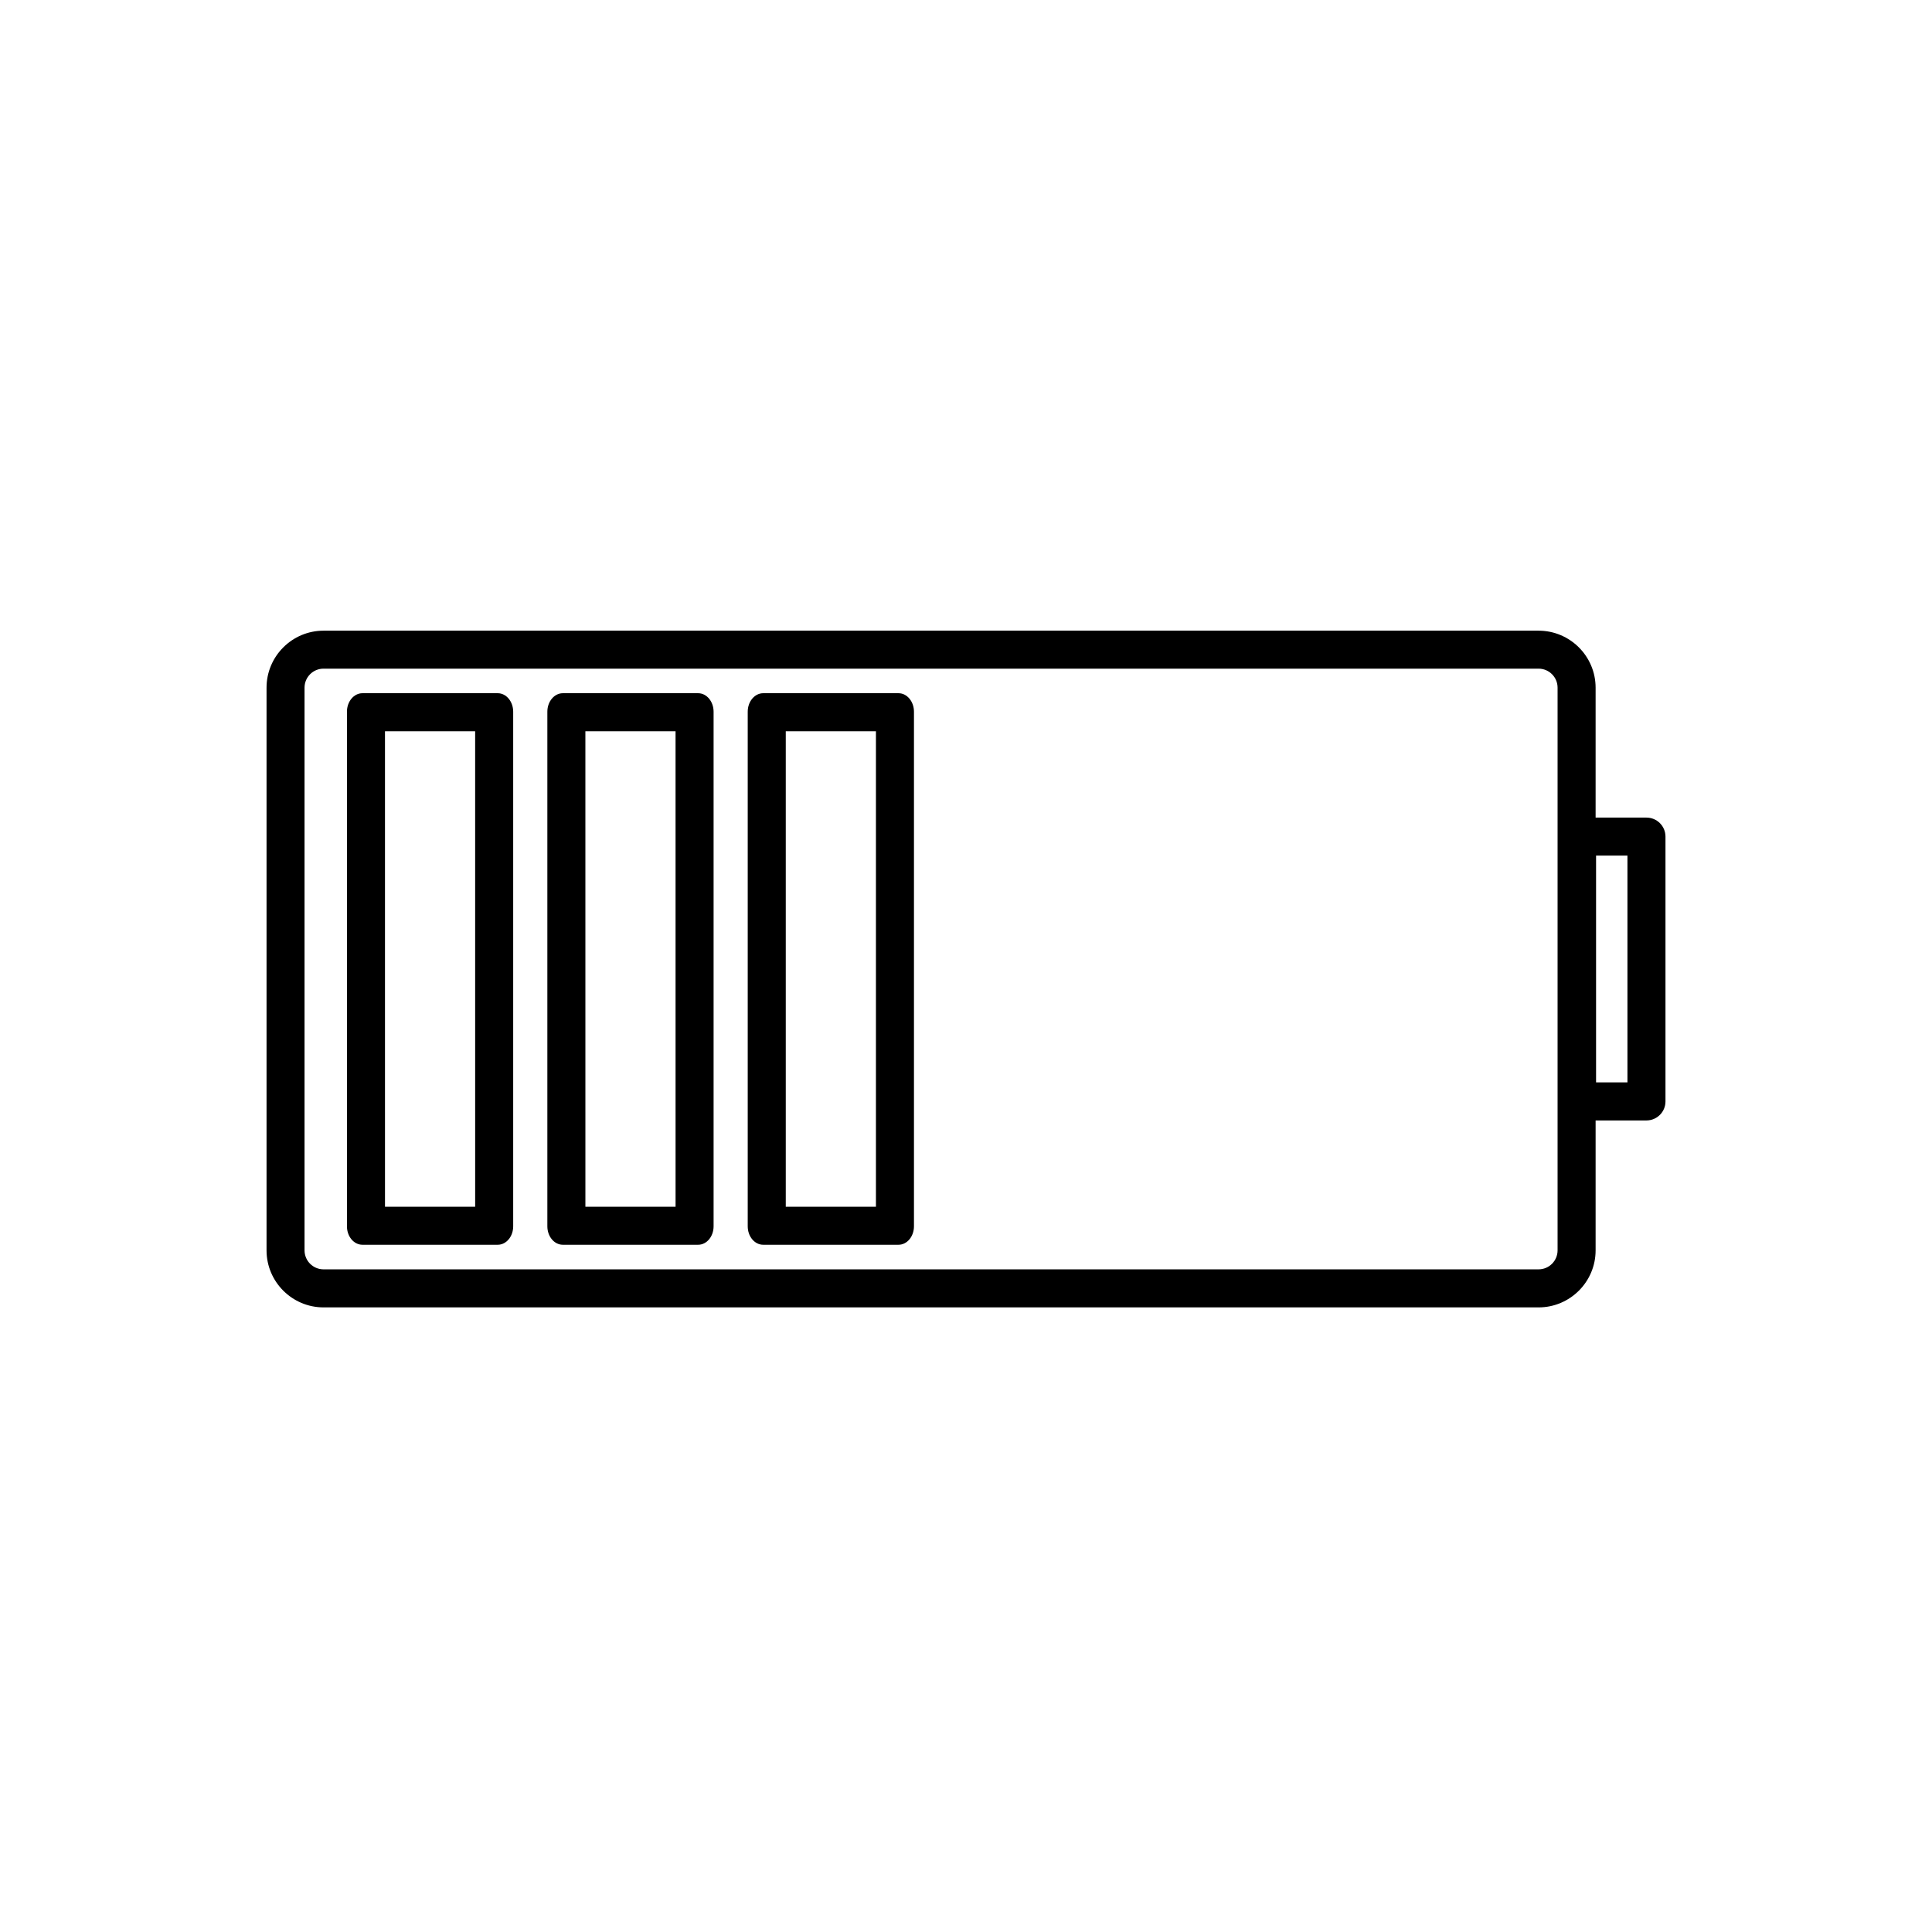 <?xml version="1.0" encoding="UTF-8"?>
<!-- Uploaded to: ICON Repo, www.svgrepo.com, Generator: ICON Repo Mixer Tools -->
<svg fill="#000000" width="800px" height="800px" version="1.1" viewBox="144 144 512 512" xmlns="http://www.w3.org/2000/svg">
 <g>
  <path d="m580.33 360.67h-13.477v-34.422c0-8.332-6.781-15.113-15.113-15.113h-321.99c-8.332 0-15.113 6.781-15.113 15.113v149.11c0 8.332 6.781 15.113 15.113 15.113h321.99c8.332 0 15.113-6.781 15.113-15.113v-34.43h13.477c2.781 0 5.039-2.254 5.039-5.039v-70.18c0-2.785-2.254-5.039-5.035-5.039zm-23.555 114.68c0 2.785-2.254 5.039-5.039 5.039h-321.99c-2.781 0-5.039-2.254-5.039-5.039v-149.11c0-2.785 2.258-5.039 5.039-5.039h321.99c2.785 0 5.039 2.254 5.039 5.039zm18.516-44.504h-8.316v-60.105h8.316z"/>
  <path d="m275.91 327.71h-35.867c-2.262 0-4.098 2.195-4.098 4.891v136.38c0 2.707 1.832 4.891 4.098 4.891h35.867c2.262 0 4.09-2.188 4.09-4.891v-136.38c-0.004-2.691-1.828-4.891-4.09-4.891zm-5.988 136.09h-23.895l-0.004-126.01h23.895z"/>
  <path d="m329.02 327.71h-35.867c-2.262 0-4.098 2.195-4.098 4.891v136.38c0 2.707 1.832 4.891 4.098 4.891h35.867c2.262 0 4.09-2.188 4.09-4.891v-136.38c-0.004-2.691-1.828-4.891-4.09-4.891zm-5.988 136.09h-23.895l-0.004-126.01h23.895z"/>
  <path d="m382.12 327.71h-35.867c-2.258 0-4.098 2.195-4.098 4.891v136.38c0 2.707 1.832 4.891 4.098 4.891h35.867c2.262 0 4.09-2.188 4.09-4.891v-136.38c0-2.691-1.828-4.891-4.09-4.891zm-5.988 136.09h-23.895v-126.01h23.895z"/>
 </g>
</svg>
